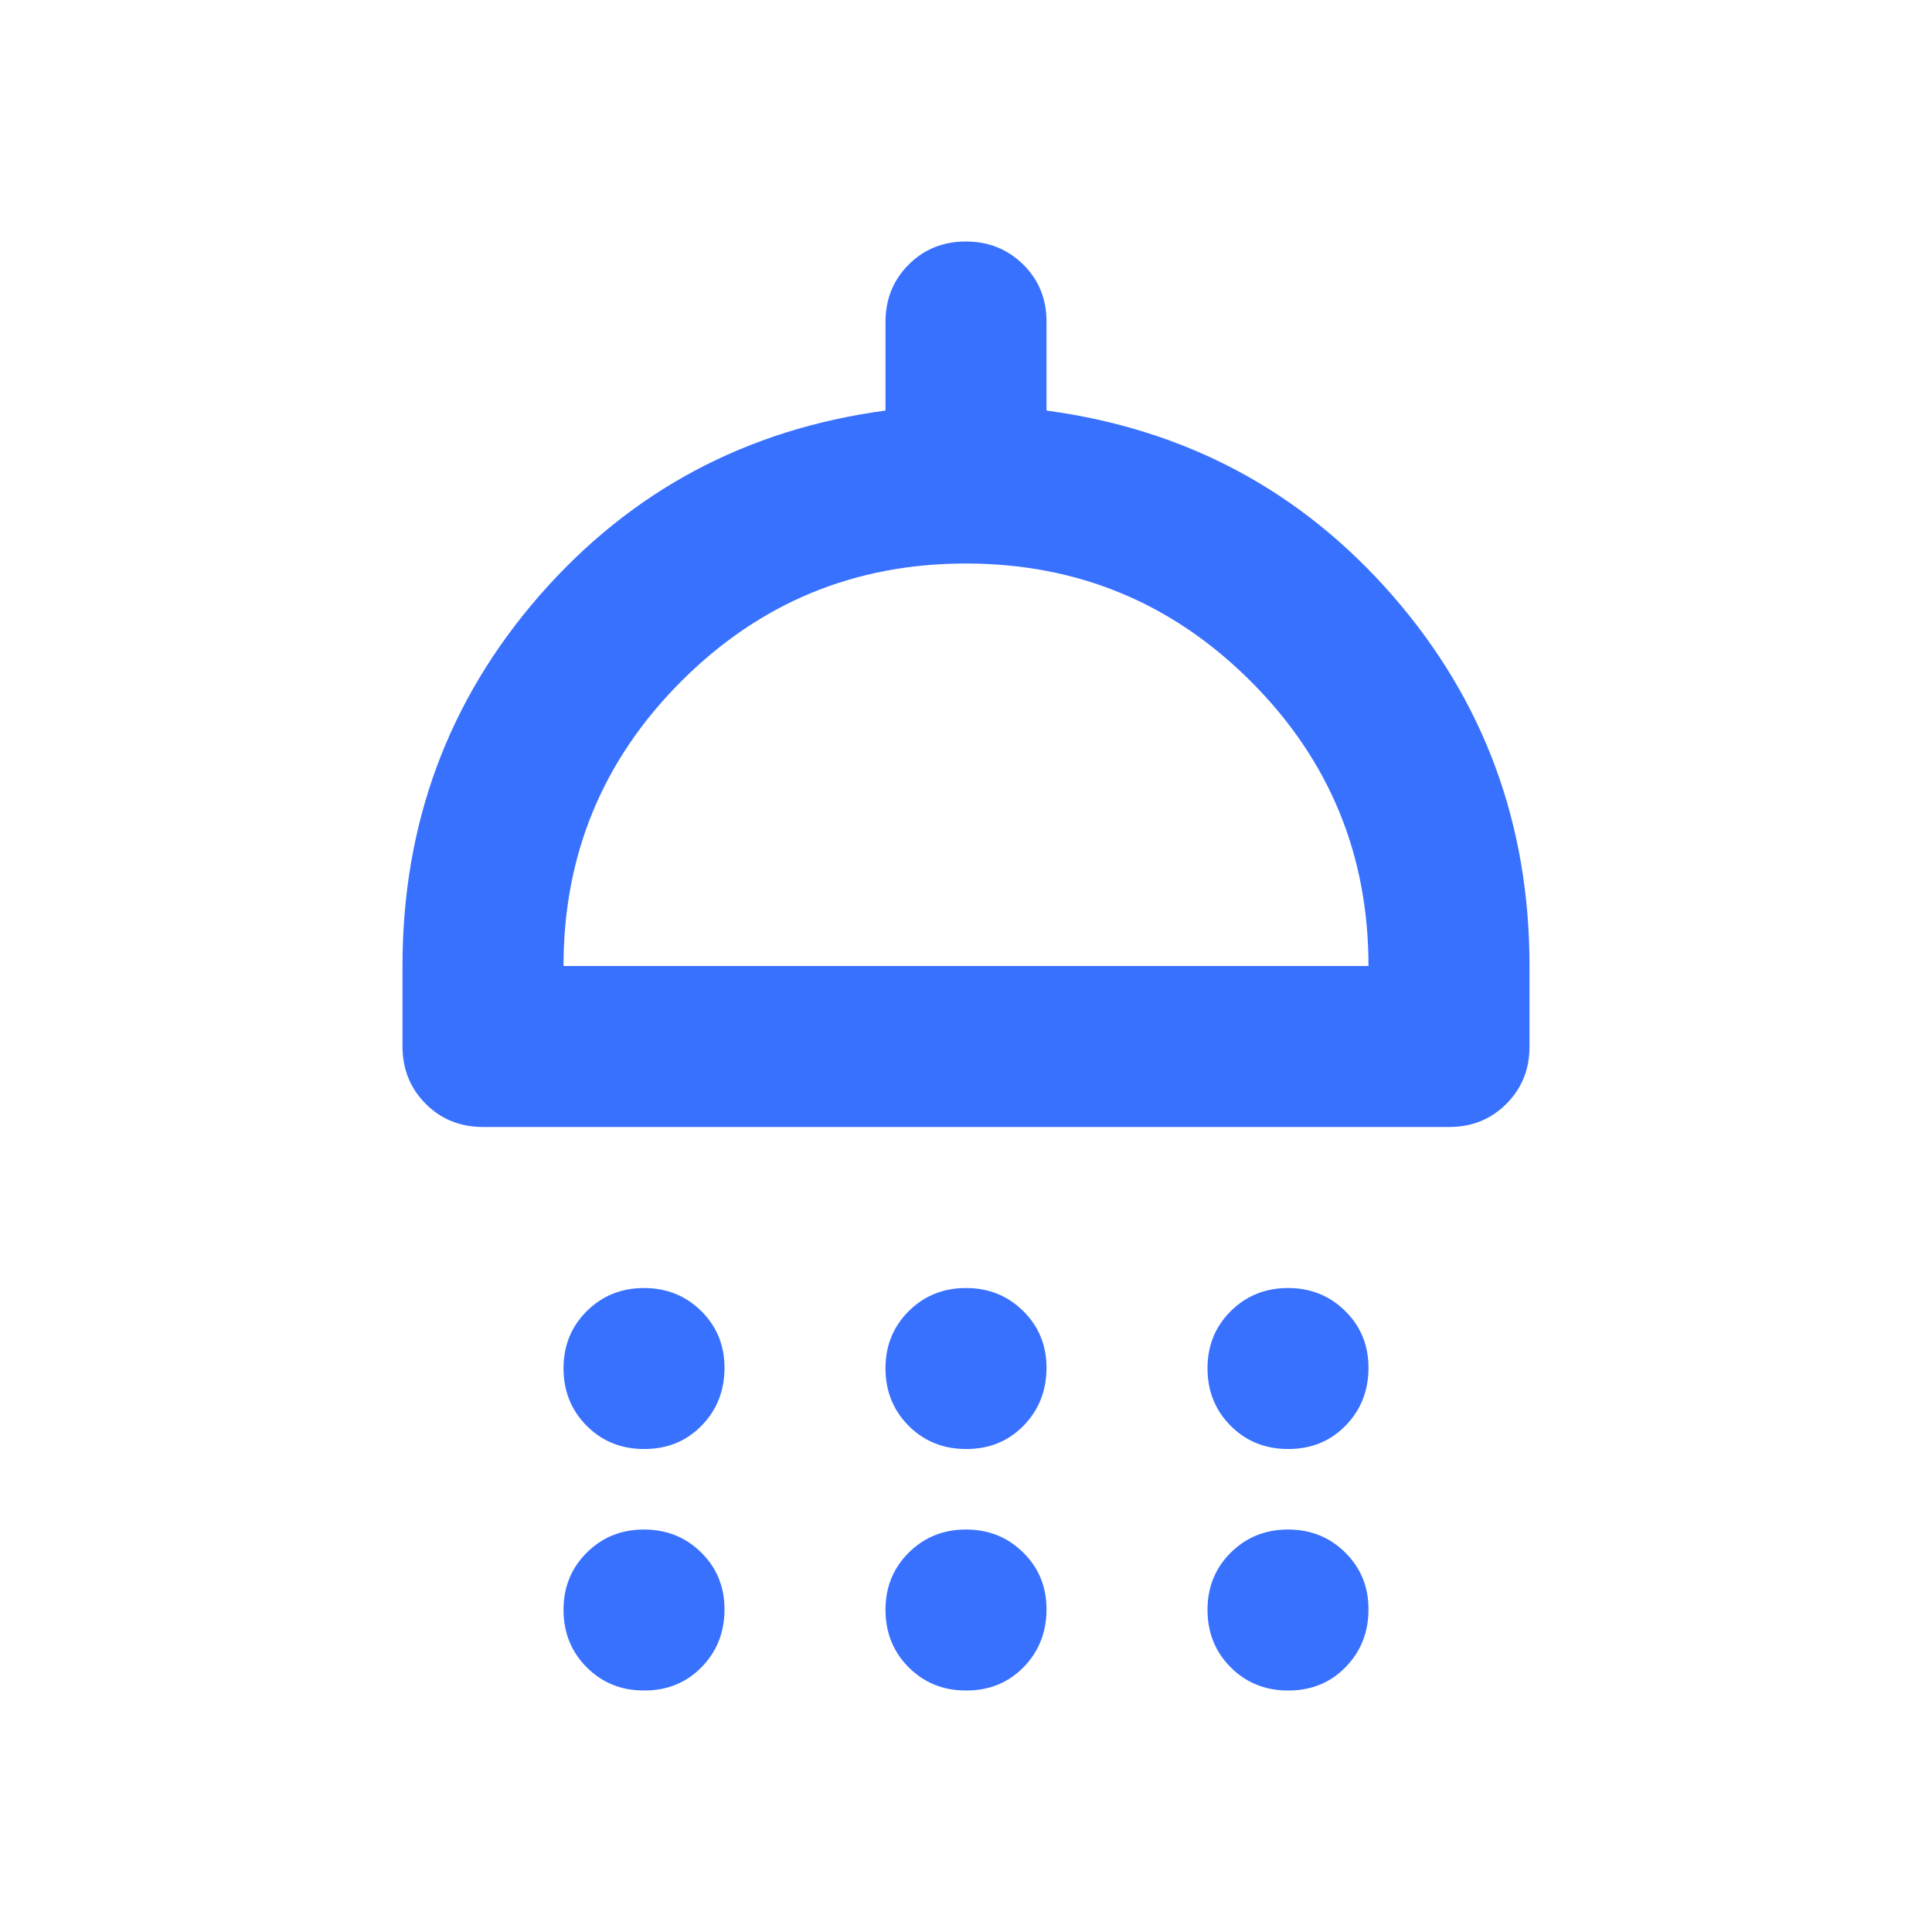 <svg width="40" height="40" viewBox="0 0 40 40" fill="none" xmlns="http://www.w3.org/2000/svg">
<path d="M13.333 30C12.861 30 12.466 29.84 12.147 29.52C11.828 29.2 11.668 28.804 11.667 28.333C11.666 27.862 11.826 27.467 12.147 27.147C12.468 26.827 12.863 26.667 13.333 26.667C13.803 26.667 14.2 26.827 14.522 27.147C14.844 27.467 15.003 27.862 15 28.333C14.997 28.804 14.837 29.201 14.52 29.522C14.203 29.843 13.808 30.002 13.333 30ZM20 30C19.528 30 19.132 29.84 18.813 29.52C18.494 29.2 18.334 28.804 18.333 28.333C18.332 27.862 18.492 27.467 18.813 27.147C19.134 26.827 19.53 26.667 20 26.667C20.47 26.667 20.866 26.827 21.188 27.147C21.511 27.467 21.67 27.862 21.667 28.333C21.663 28.804 21.503 29.201 21.187 29.522C20.87 29.843 20.474 30.002 20 30ZM26.667 30C26.195 30 25.799 29.84 25.48 29.52C25.161 29.2 25.001 28.804 25 28.333C24.999 27.862 25.159 27.467 25.48 27.147C25.801 26.827 26.197 26.667 26.667 26.667C27.137 26.667 27.533 26.827 27.855 27.147C28.177 27.467 28.337 27.862 28.333 28.333C28.33 28.804 28.17 29.201 27.853 29.522C27.537 29.843 27.141 30.002 26.667 30ZM10 23.333C9.528 23.333 9.132 23.173 8.813 22.853C8.494 22.533 8.334 22.138 8.333 21.667V20C8.333 17.056 9.278 14.5 11.167 12.333C13.056 10.167 15.444 8.889 18.333 8.5V6.667C18.333 6.194 18.493 5.798 18.813 5.478C19.133 5.158 19.529 4.999 20 5C20.471 5.001 20.867 5.161 21.188 5.48C21.509 5.799 21.669 6.194 21.667 6.667V8.5C24.556 8.889 26.945 10.167 28.833 12.333C30.722 14.5 31.667 17.056 31.667 20V21.667C31.667 22.139 31.507 22.535 31.187 22.855C30.867 23.175 30.471 23.334 30 23.333H10ZM11.667 20H28.333C28.333 17.694 27.521 15.729 25.895 14.105C24.27 12.481 22.305 11.668 20 11.667C17.696 11.666 15.731 12.478 14.105 14.105C12.479 15.732 11.667 17.697 11.667 20ZM13.333 35C12.861 35 12.466 34.84 12.147 34.52C11.828 34.2 11.668 33.804 11.667 33.333C11.666 32.862 11.826 32.467 12.147 32.147C12.468 31.827 12.863 31.667 13.333 31.667C13.803 31.667 14.2 31.827 14.522 32.147C14.844 32.467 15.003 32.862 15 33.333C14.997 33.804 14.837 34.201 14.52 34.522C14.203 34.843 13.808 35.002 13.333 35ZM20 35C19.528 35 19.132 34.84 18.813 34.52C18.494 34.2 18.334 33.804 18.333 33.333C18.332 32.862 18.492 32.467 18.813 32.147C19.134 31.827 19.53 31.667 20 31.667C20.47 31.667 20.866 31.827 21.188 32.147C21.511 32.467 21.67 32.862 21.667 33.333C21.663 33.804 21.503 34.201 21.187 34.522C20.87 34.843 20.474 35.002 20 35ZM26.667 35C26.195 35 25.799 34.84 25.48 34.52C25.161 34.2 25.001 33.804 25 33.333C24.999 32.862 25.159 32.467 25.48 32.147C25.801 31.827 26.197 31.667 26.667 31.667C27.137 31.667 27.533 31.827 27.855 32.147C28.177 32.467 28.337 32.862 28.333 33.333C28.33 33.804 28.17 34.201 27.853 34.522C27.537 34.843 27.141 35.002 26.667 35Z" fill="#3971FF"/>
</svg>
